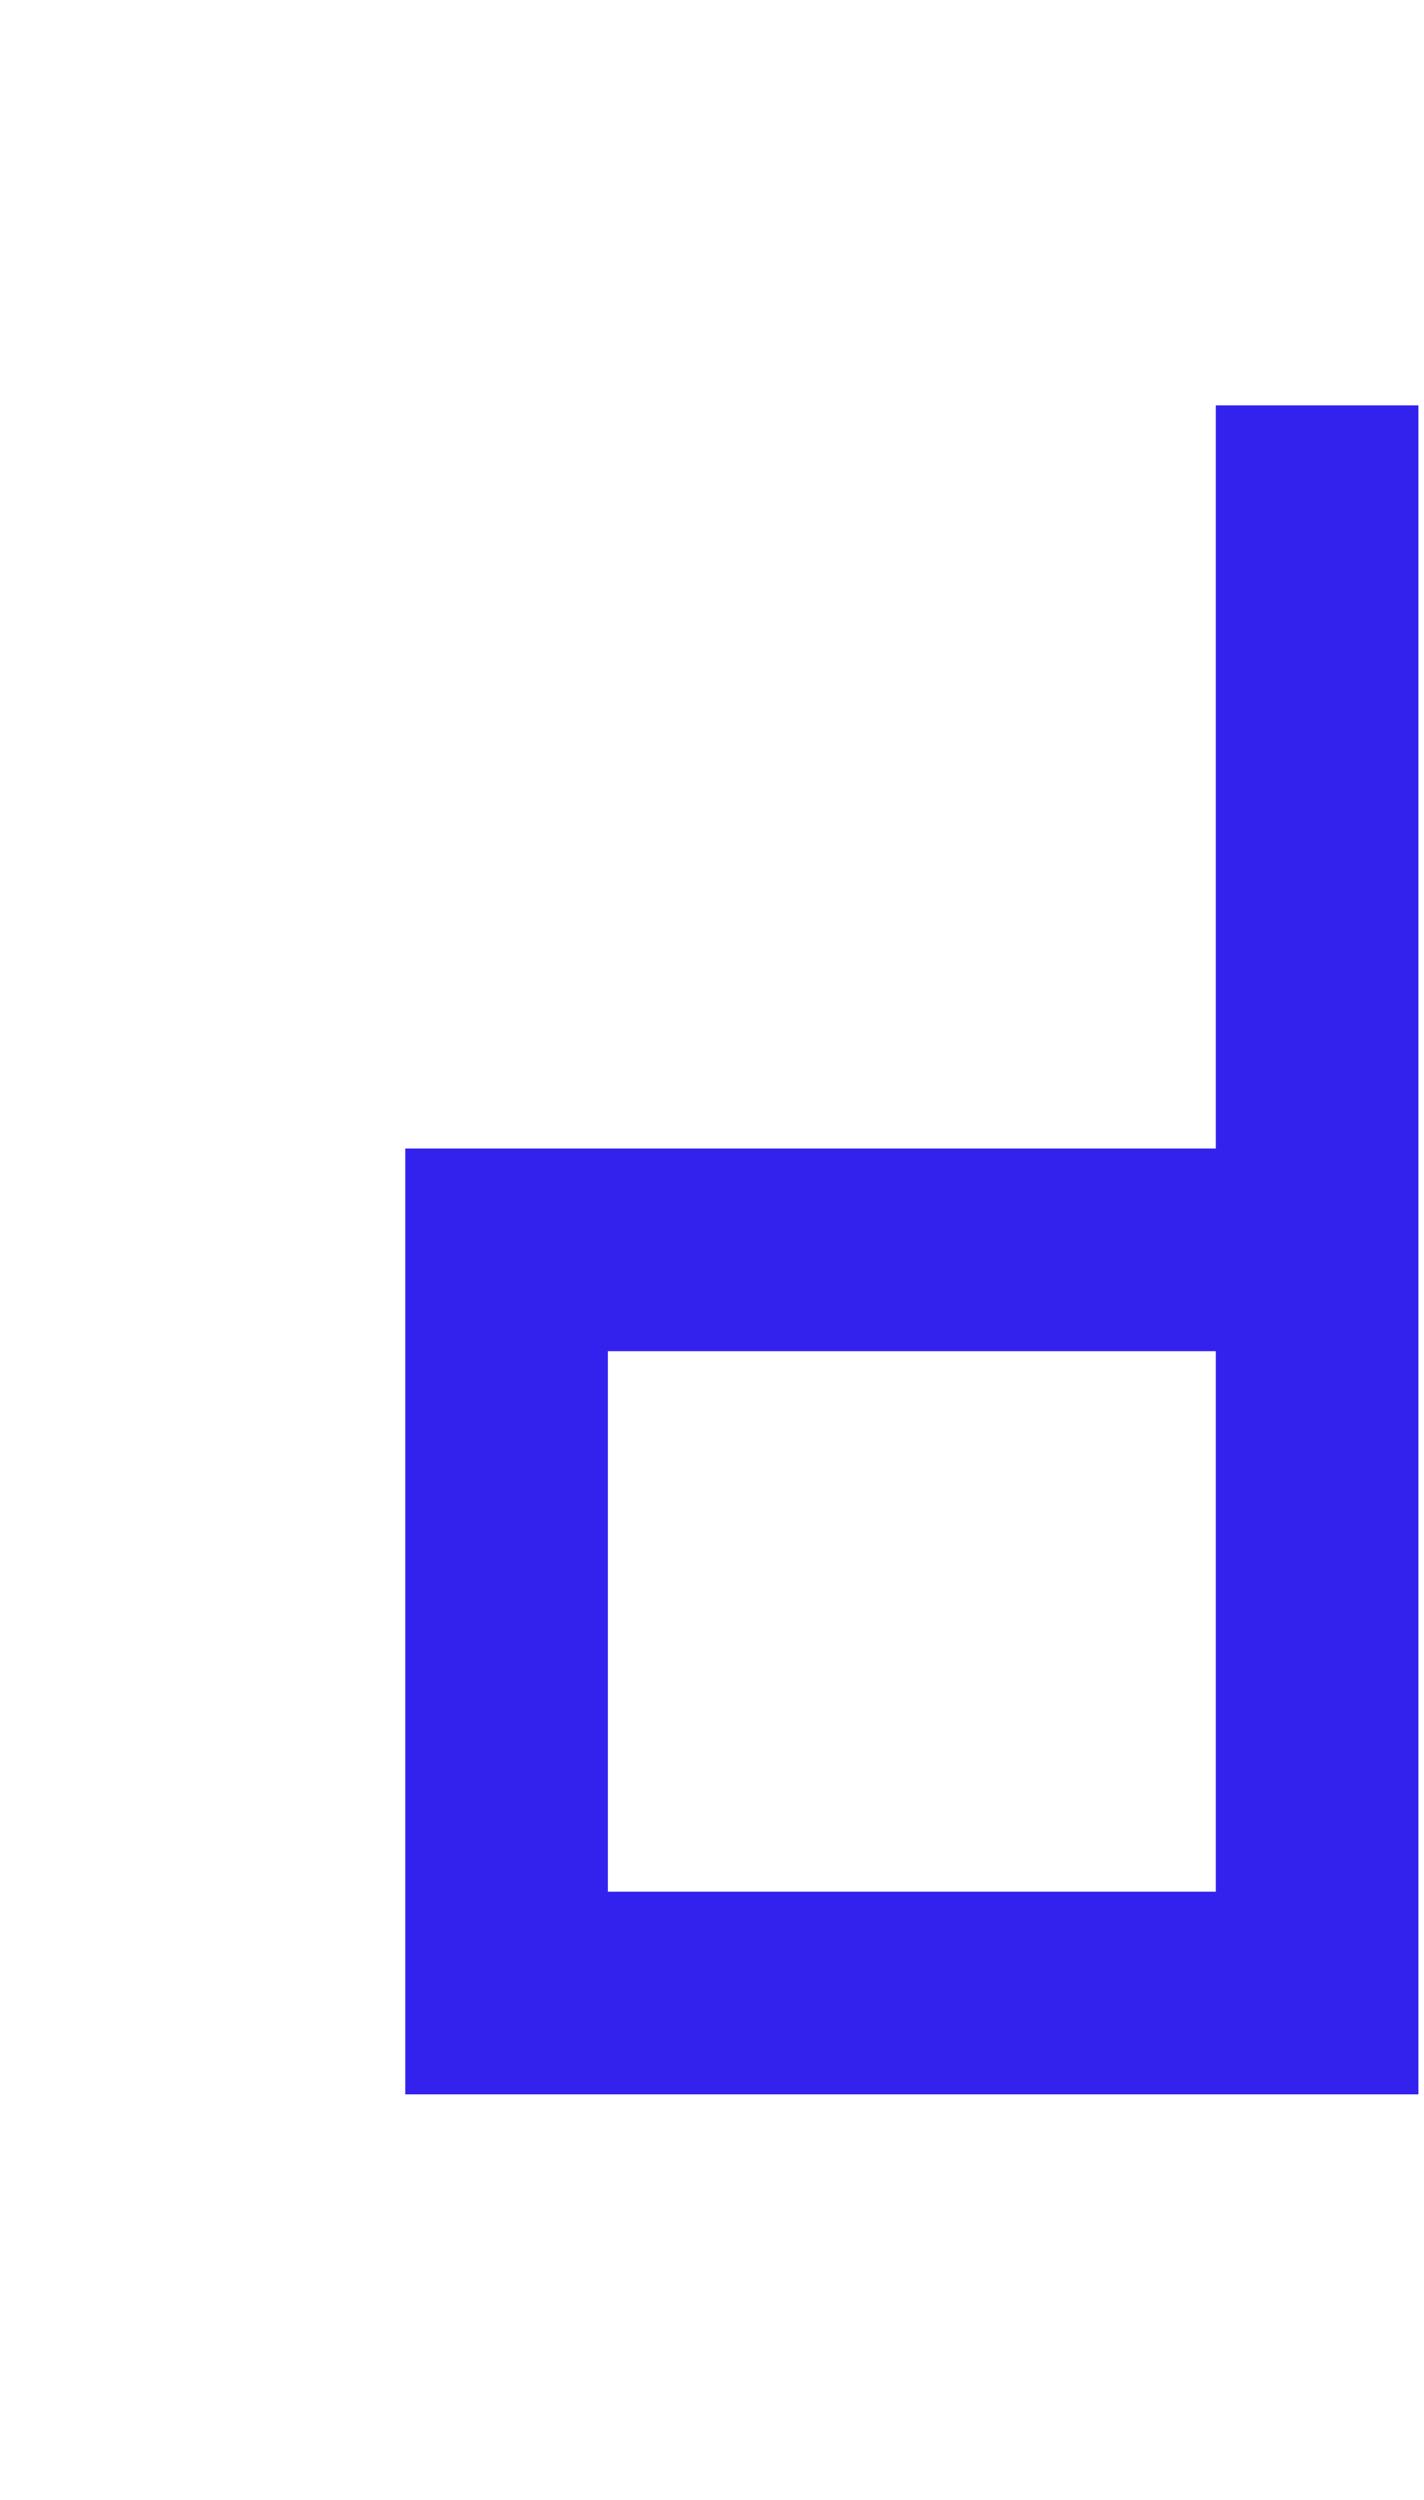 <svg width="200" height="351" viewBox="0 0 200 351" fill="none" xmlns="http://www.w3.org/2000/svg">
<path d="M199.216 294.081H56.919V161.27H170.757V56.919H199.216V294.081ZM85.378 189.73V265.622H170.757V189.73H85.378Z" fill="#3322EE"/>
</svg>
